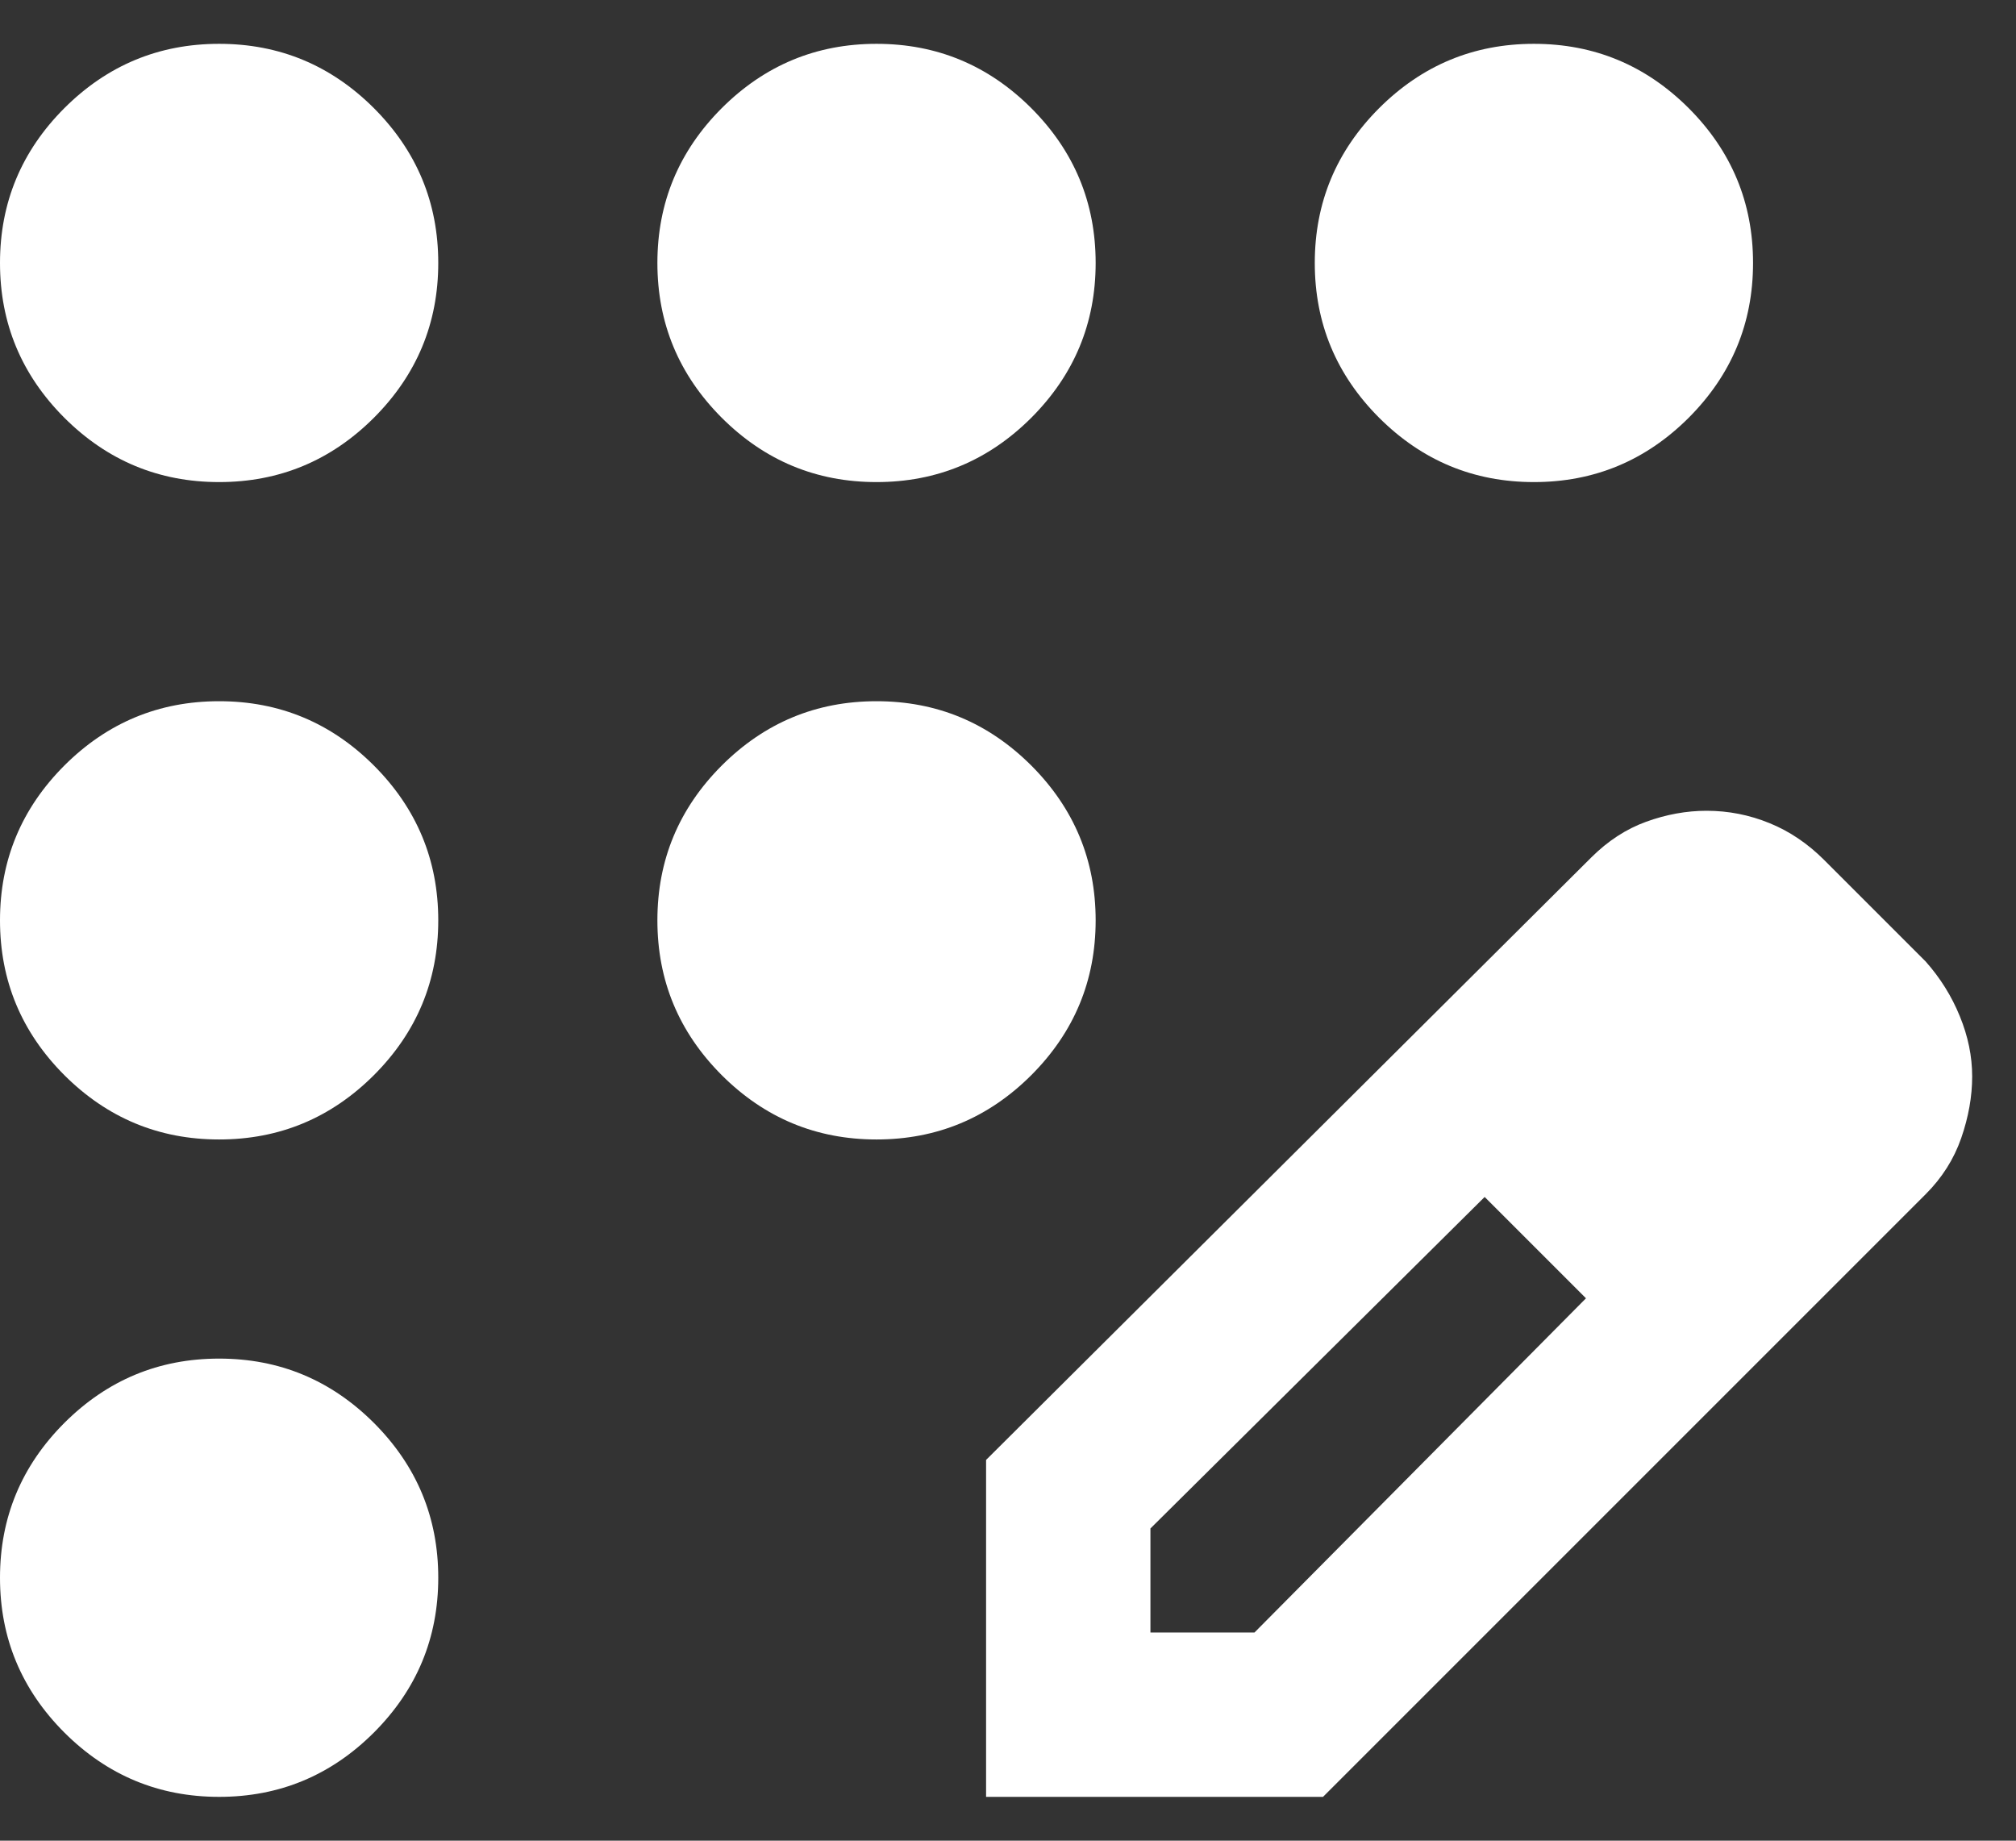 <svg width="23" height="21" viewBox="0 0 23 21" fill="none" xmlns="http://www.w3.org/2000/svg">
<rect x="0" y="0" width="23" height="21" fill="#333333" stroke="none"/>
<path d="M2.5 20.5C1.812 20.5 1.224 20.255 0.734 19.766C0.245 19.276 0 18.688 0 18C0 17.312 0.245 16.724 0.734 16.234C1.224 15.745 1.812 15.5 2.5 15.5C3.188 15.5 3.776 15.745 4.266 16.234C4.755 16.724 5 17.312 5 18C5 18.688 4.755 19.276 4.266 19.766C3.776 20.255 3.188 20.5 2.5 20.5ZM2.5 13C1.812 13 1.224 12.755 0.734 12.266C0.245 11.776 0 11.188 0 10.5C0 9.812 0.245 9.224 0.734 8.734C1.224 8.245 1.812 8 2.5 8C3.188 8 3.776 8.245 4.266 8.734C4.755 9.224 5 9.812 5 10.5C5 11.188 4.755 11.776 4.266 12.266C3.776 12.755 3.188 13 2.5 13ZM2.5 5.5C1.812 5.5 1.224 5.255 0.734 4.766C0.245 4.276 0 3.688 0 3C0 2.312 0.245 1.724 0.734 1.234C1.224 0.745 1.812 0.5 2.5 0.5C3.188 0.5 3.776 0.745 4.266 1.234C4.755 1.724 5 2.312 5 3C5 3.688 4.755 4.276 4.266 4.766C3.776 5.255 3.188 5.5 2.5 5.5ZM10 5.5C9.312 5.5 8.724 5.255 8.234 4.766C7.745 4.276 7.5 3.688 7.5 3C7.5 2.312 7.745 1.724 8.234 1.234C8.724 0.745 9.312 0.5 10 0.5C10.688 0.5 11.276 0.745 11.766 1.234C12.255 1.724 12.5 2.312 12.5 3C12.5 3.688 12.255 4.276 11.766 4.766C11.276 5.255 10.688 5.5 10 5.5ZM17.5 5.5C16.812 5.5 16.224 5.255 15.734 4.766C15.245 4.276 15 3.688 15 3C15 2.312 15.245 1.724 15.734 1.234C16.224 0.745 16.812 0.5 17.5 0.5C18.188 0.5 18.776 0.745 19.266 1.234C19.755 1.724 20 2.312 20 3C20 3.688 19.755 4.276 19.266 4.766C18.776 5.255 18.188 5.5 17.5 5.5ZM10 13C9.312 13 8.724 12.755 8.234 12.266C7.745 11.776 7.5 11.188 7.5 10.5C7.5 9.812 7.745 9.224 8.234 8.734C8.724 8.245 9.312 8 10 8C10.688 8 11.276 8.245 11.766 8.734C12.255 9.224 12.5 9.812 12.5 10.5C12.5 11.188 12.255 11.776 11.766 12.266C11.276 12.755 10.688 13 10 13ZM11.25 20.5V16.656L18.156 9.781C18.344 9.594 18.552 9.458 18.781 9.375C19.01 9.292 19.24 9.25 19.469 9.25C19.719 9.25 19.958 9.297 20.188 9.391C20.417 9.484 20.625 9.625 20.812 9.812L21.969 10.969C22.135 11.156 22.266 11.365 22.359 11.594C22.453 11.823 22.5 12.052 22.5 12.281C22.5 12.51 22.458 12.745 22.375 12.984C22.292 13.224 22.156 13.438 21.969 13.625L15.094 20.5H11.25ZM13.125 18.625H14.312L18.094 14.812L17.531 14.219L16.938 13.656L13.125 17.438V18.625ZM17.531 14.219L16.938 13.656L18.094 14.812L17.531 14.219Z" fill="white"/>
</svg>
